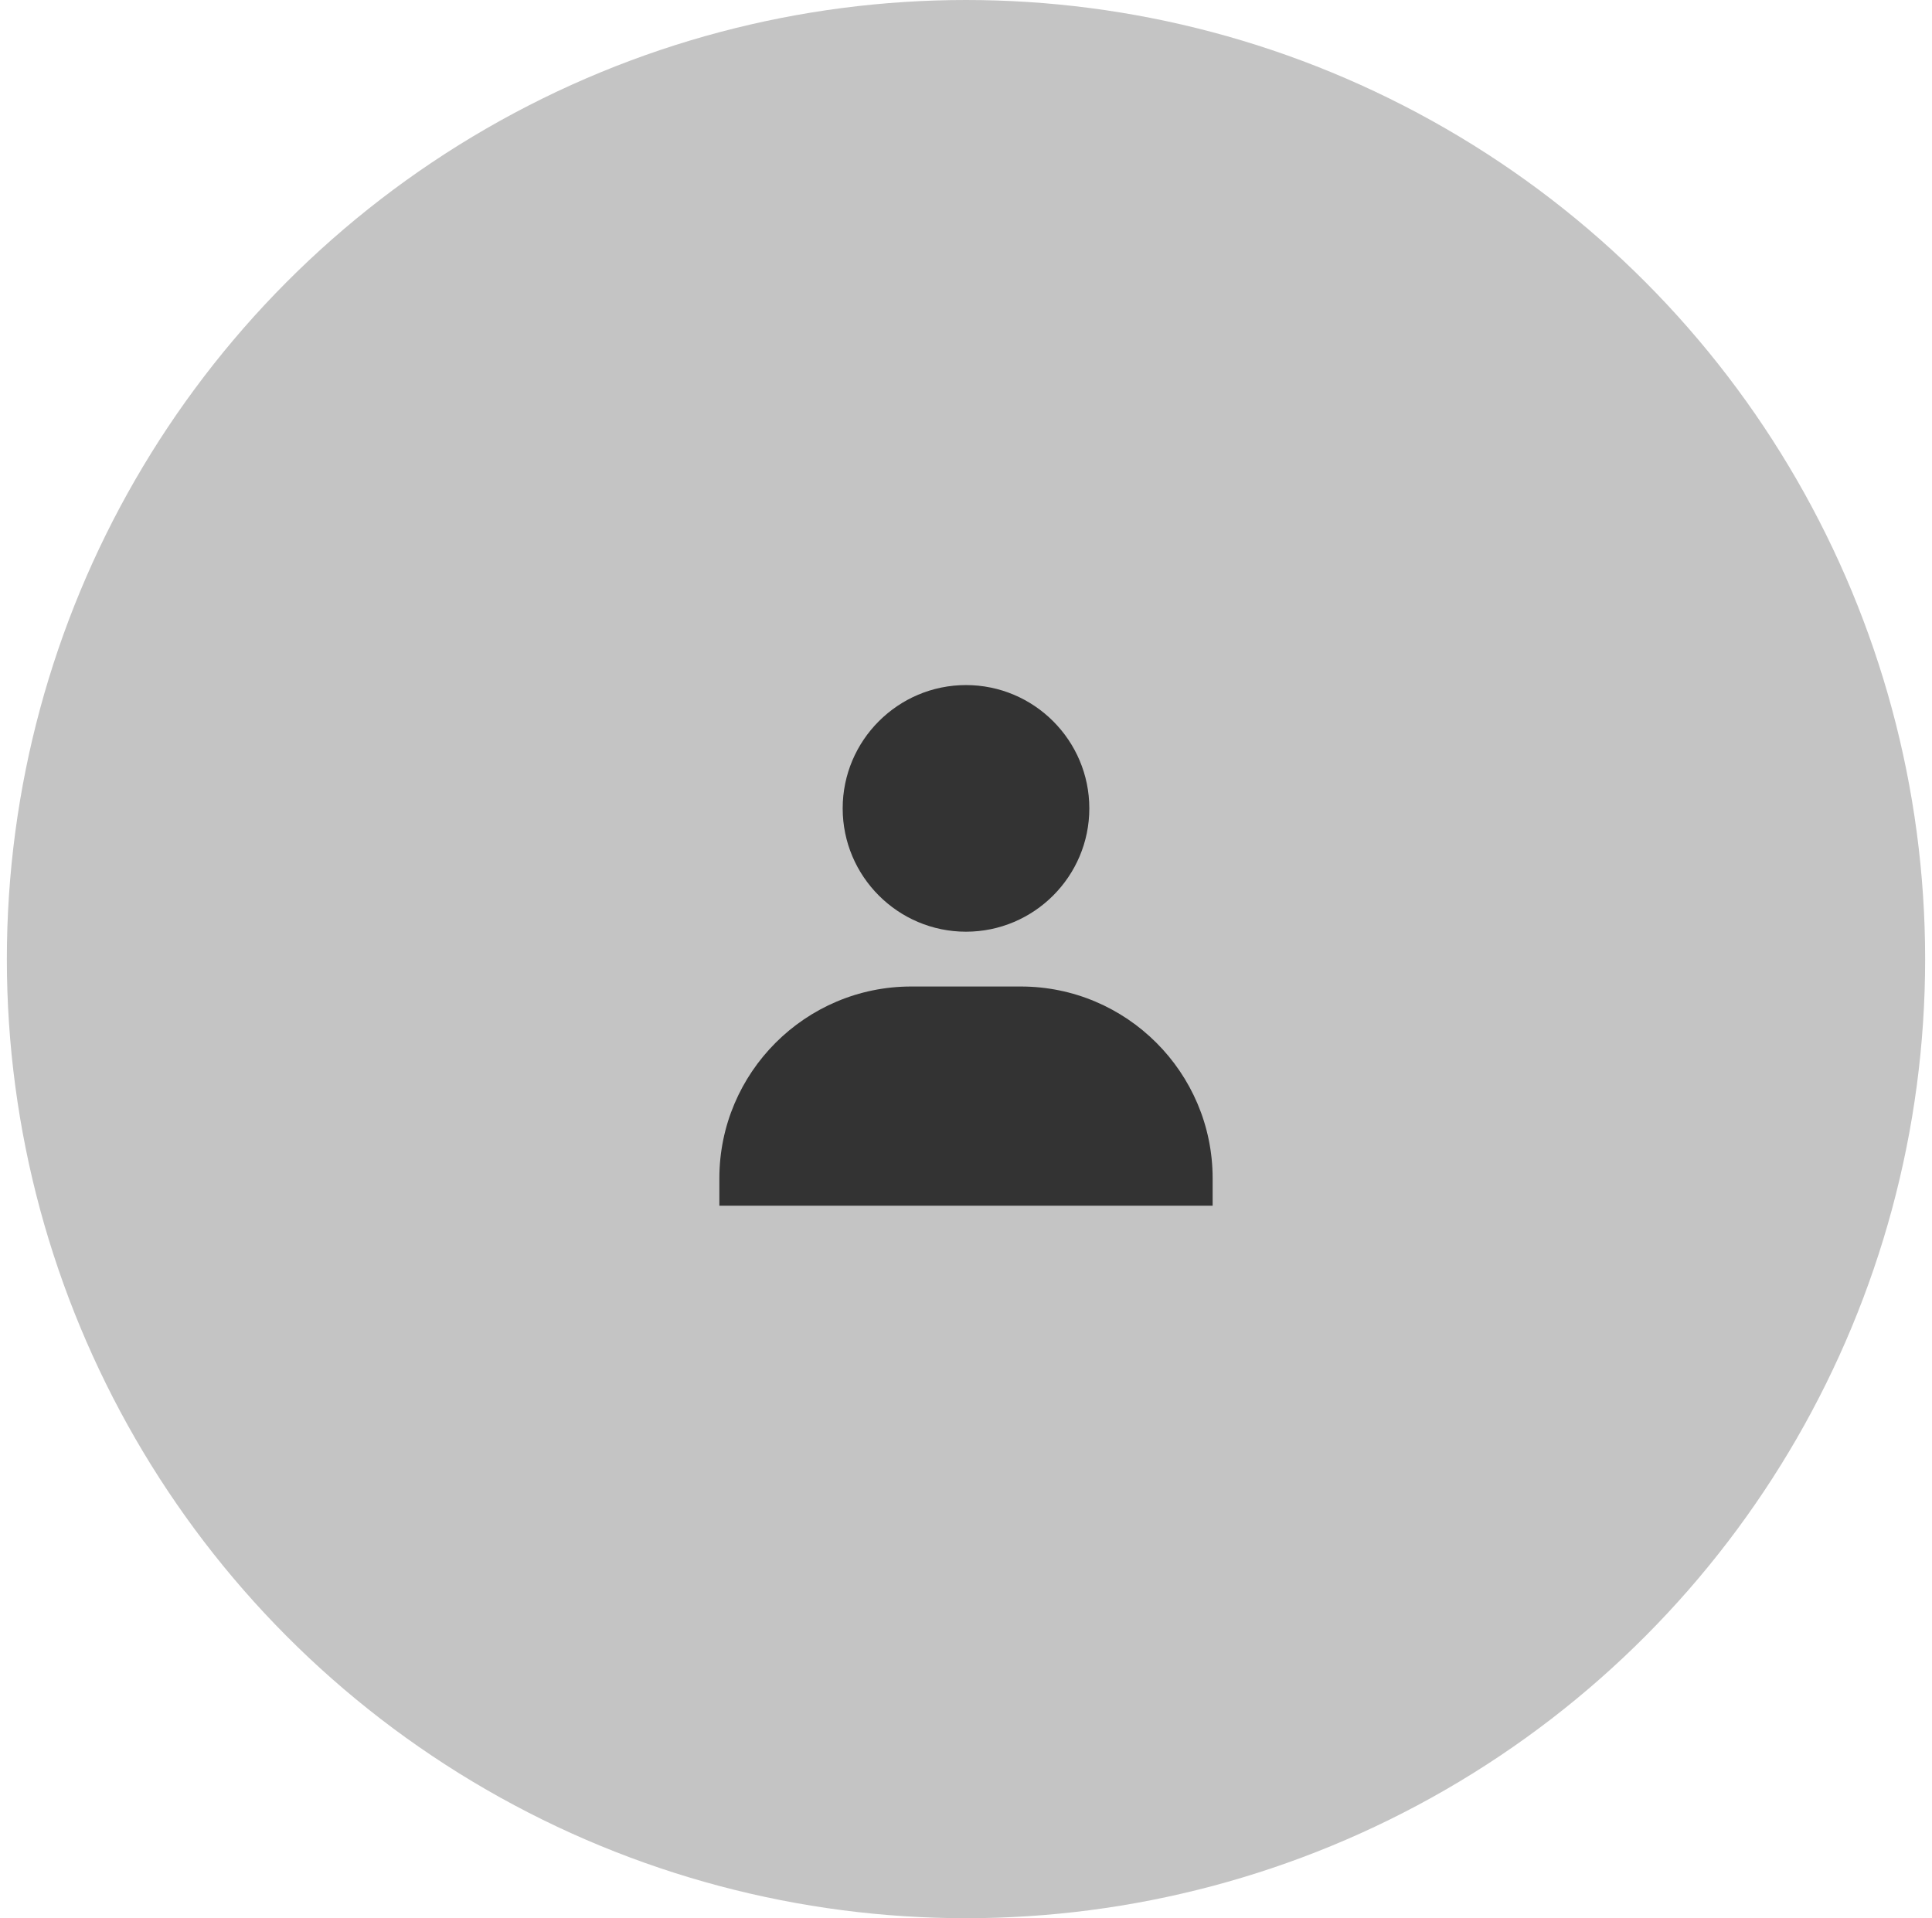 <svg width="141" height="140" viewBox="0 0 141 140" fill="none" xmlns="http://www.w3.org/2000/svg">
<circle cx="70.5" cy="70" r="70" fill="#C4C4C4"/>
<path d="M61.5 59C61.5 63.962 65.538 68 70.5 68C75.462 68 79.5 63.962 79.5 59C79.5 54.038 75.462 50 70.5 50C65.538 50 61.5 54.038 61.5 59ZM86.5 88H88.5V86C88.5 78.282 82.218 72 74.5 72H66.5C58.78 72 52.5 78.282 52.5 86V88H86.5Z" fill="#333333"/>
</svg>

